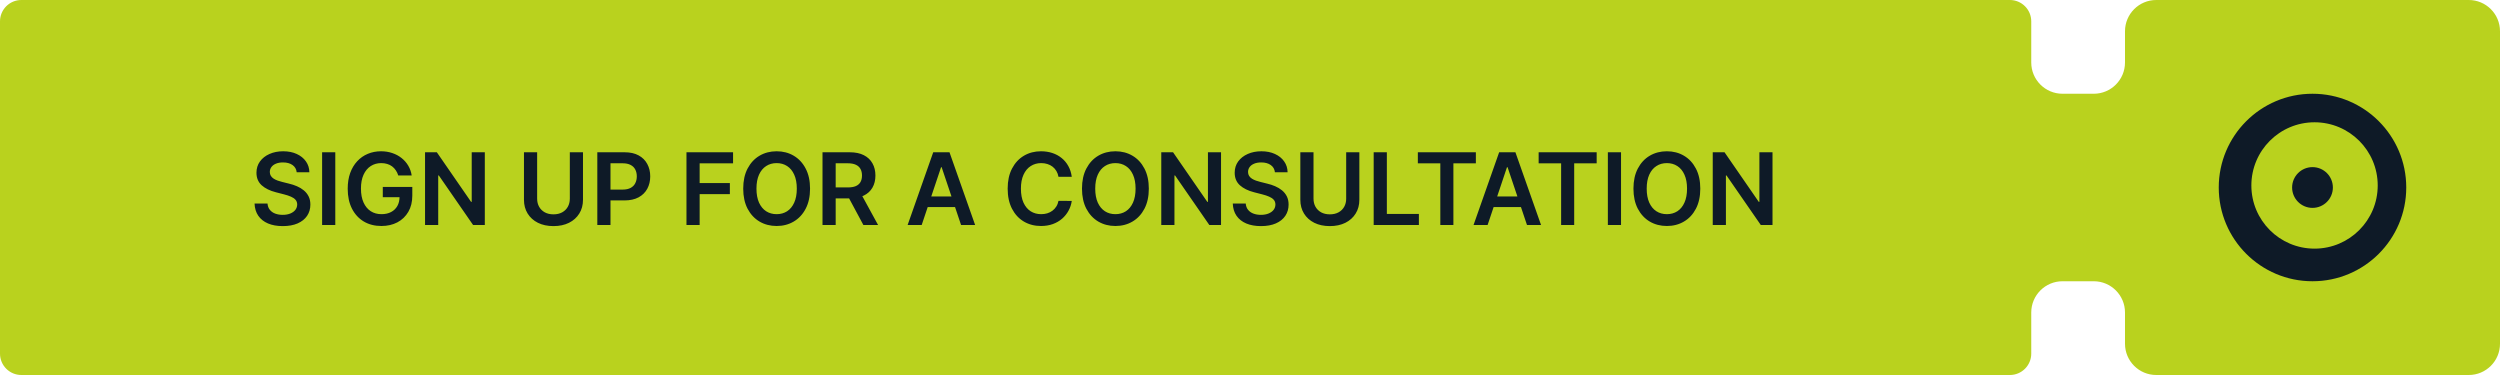 <?xml version="1.0" encoding="UTF-8"?> <svg xmlns="http://www.w3.org/2000/svg" width="400" height="60" viewBox="0 0 400 60" fill="none"><path fill-rule="evenodd" clip-rule="evenodd" d="M0 3.418C0 1.53 1.53 0 3.418 0H321.582C323.47 0 325 1.53 325 3.418V10C325 12.761 327.239 15 330 15H335C337.761 15 340 12.761 340 10V5C340 2.239 342.239 0 345 0H395C397.761 0 400 2.239 400 5V55C400 57.761 397.761 60 395 60H345C342.239 60 340 57.761 340 55V50C340 47.239 337.761 45 335 45H330C327.239 45 325 47.239 325 50V56.582C325 58.469 323.47 60 321.582 60H3.418C1.53 60 0 58.469 0 56.582V3.418Z" fill="#B9D21E"></path><path fill-rule="evenodd" clip-rule="evenodd" d="M370 45C378.284 45 385 38.284 385 30C385 21.716 378.284 15 370 15C361.716 15 355 21.716 355 30C355 38.284 361.716 45 370 45ZM370.326 39.782C375.909 39.782 380.435 35.257 380.435 29.674C380.435 24.091 375.909 19.565 370.326 19.565C364.744 19.565 360.218 24.091 360.218 29.674C360.218 35.257 364.744 39.782 370.326 39.782Z" fill="#0E1A27"></path><circle cx="369.999" cy="30" r="3.261" fill="#0E1A27"></circle><path d="M47.472 27.562C47.419 27.066 47.195 26.68 46.801 26.403C46.411 26.127 45.903 25.989 45.278 25.989C44.839 25.989 44.462 26.055 44.148 26.188C43.833 26.32 43.593 26.5 43.426 26.727C43.26 26.954 43.174 27.214 43.17 27.506C43.17 27.748 43.225 27.958 43.335 28.136C43.449 28.314 43.602 28.466 43.795 28.591C43.989 28.712 44.203 28.814 44.438 28.898C44.672 28.981 44.909 29.051 45.148 29.108L46.239 29.381C46.678 29.483 47.1 29.621 47.506 29.796C47.915 29.97 48.28 30.189 48.602 30.454C48.928 30.72 49.186 31.04 49.375 31.415C49.564 31.79 49.659 32.229 49.659 32.733C49.659 33.415 49.485 34.015 49.136 34.534C48.788 35.049 48.284 35.453 47.625 35.744C46.97 36.032 46.176 36.176 45.244 36.176C44.339 36.176 43.553 36.036 42.886 35.756C42.224 35.475 41.705 35.066 41.33 34.528C40.958 33.99 40.758 33.335 40.727 32.562H42.801C42.831 32.968 42.956 33.305 43.176 33.574C43.396 33.843 43.682 34.044 44.034 34.176C44.39 34.309 44.788 34.375 45.227 34.375C45.686 34.375 46.087 34.307 46.432 34.17C46.78 34.03 47.053 33.837 47.25 33.591C47.447 33.341 47.547 33.049 47.551 32.716C47.547 32.413 47.458 32.163 47.284 31.966C47.11 31.765 46.865 31.599 46.551 31.466C46.24 31.329 45.877 31.208 45.46 31.102L44.136 30.761C43.178 30.515 42.42 30.142 41.864 29.642C41.311 29.138 41.034 28.47 41.034 27.636C41.034 26.951 41.22 26.35 41.591 25.835C41.966 25.32 42.475 24.921 43.119 24.636C43.763 24.349 44.492 24.204 45.307 24.204C46.133 24.204 46.856 24.349 47.477 24.636C48.102 24.921 48.593 25.316 48.949 25.824C49.305 26.328 49.489 26.907 49.5 27.562H47.472ZM53.646 24.364V36H51.538V24.364H53.646ZM63.724 28.079C63.63 27.773 63.499 27.498 63.332 27.256C63.169 27.009 62.972 26.799 62.742 26.625C62.514 26.451 62.253 26.32 61.957 26.233C61.662 26.142 61.34 26.097 60.992 26.097C60.367 26.097 59.81 26.254 59.321 26.568C58.832 26.883 58.448 27.345 58.168 27.954C57.891 28.561 57.753 29.299 57.753 30.171C57.753 31.049 57.891 31.794 58.168 32.403C58.444 33.013 58.829 33.477 59.321 33.795C59.813 34.11 60.385 34.267 61.037 34.267C61.628 34.267 62.139 34.153 62.571 33.926C63.007 33.699 63.342 33.377 63.577 32.96C63.812 32.54 63.929 32.047 63.929 31.483L64.406 31.557H61.247V29.909H65.969V31.307C65.969 32.303 65.757 33.165 65.332 33.892C64.908 34.619 64.325 35.18 63.582 35.574C62.84 35.964 61.988 36.159 61.026 36.159C59.954 36.159 59.012 35.919 58.202 35.438C57.395 34.953 56.764 34.265 56.31 33.375C55.859 32.481 55.633 31.421 55.633 30.193C55.633 29.254 55.766 28.415 56.031 27.676C56.3 26.938 56.675 26.311 57.156 25.796C57.637 25.276 58.202 24.883 58.849 24.614C59.497 24.341 60.202 24.204 60.963 24.204C61.607 24.204 62.207 24.299 62.764 24.489C63.321 24.674 63.815 24.939 64.247 25.284C64.683 25.629 65.041 26.038 65.321 26.511C65.601 26.985 65.785 27.508 65.872 28.079H63.724ZM77.57 24.364V36H75.695L70.212 28.074H70.115V36H68.007V24.364H69.894L75.371 32.295H75.473V24.364H77.57ZM91.171 24.364H93.278V31.966C93.278 32.799 93.081 33.532 92.688 34.165C92.297 34.797 91.748 35.292 91.04 35.648C90.331 36 89.504 36.176 88.557 36.176C87.606 36.176 86.776 36 86.068 35.648C85.36 35.292 84.811 34.797 84.421 34.165C84.03 33.532 83.835 32.799 83.835 31.966V24.364H85.943V31.79C85.943 32.275 86.049 32.706 86.261 33.085C86.477 33.464 86.78 33.761 87.171 33.977C87.561 34.189 88.023 34.295 88.557 34.295C89.091 34.295 89.553 34.189 89.943 33.977C90.337 33.761 90.64 33.464 90.852 33.085C91.064 32.706 91.171 32.275 91.171 31.79V24.364ZM95.57 36V24.364H99.933C100.827 24.364 101.577 24.53 102.183 24.864C102.793 25.197 103.253 25.655 103.564 26.239C103.878 26.818 104.036 27.477 104.036 28.216C104.036 28.962 103.878 29.625 103.564 30.204C103.25 30.784 102.786 31.241 102.172 31.574C101.558 31.903 100.803 32.068 99.905 32.068H97.013V30.335H99.621C100.143 30.335 100.571 30.244 100.905 30.062C101.238 29.881 101.484 29.631 101.643 29.312C101.806 28.994 101.888 28.629 101.888 28.216C101.888 27.803 101.806 27.439 101.643 27.125C101.484 26.811 101.236 26.566 100.899 26.392C100.566 26.214 100.136 26.125 99.609 26.125H97.678V36H95.57ZM109.835 36V24.364H117.29V26.131H111.943V29.29H116.778V31.057H111.943V36H109.835ZM129.608 30.182C129.608 31.436 129.373 32.51 128.903 33.403C128.438 34.294 127.801 34.975 126.994 35.449C126.191 35.922 125.28 36.159 124.261 36.159C123.242 36.159 122.33 35.922 121.523 35.449C120.72 34.972 120.083 34.288 119.614 33.398C119.148 32.504 118.915 31.432 118.915 30.182C118.915 28.928 119.148 27.856 119.614 26.966C120.083 26.072 120.72 25.388 121.523 24.915C122.33 24.441 123.242 24.204 124.261 24.204C125.28 24.204 126.191 24.441 126.994 24.915C127.801 25.388 128.438 26.072 128.903 26.966C129.373 27.856 129.608 28.928 129.608 30.182ZM127.489 30.182C127.489 29.299 127.35 28.555 127.074 27.949C126.801 27.339 126.422 26.879 125.938 26.568C125.453 26.254 124.894 26.097 124.261 26.097C123.629 26.097 123.07 26.254 122.585 26.568C122.1 26.879 121.72 27.339 121.443 27.949C121.17 28.555 121.034 29.299 121.034 30.182C121.034 31.064 121.17 31.811 121.443 32.42C121.72 33.026 122.1 33.487 122.585 33.801C123.07 34.112 123.629 34.267 124.261 34.267C124.894 34.267 125.453 34.112 125.938 33.801C126.422 33.487 126.801 33.026 127.074 32.42C127.35 31.811 127.489 31.064 127.489 30.182ZM131.601 36V24.364H135.964C136.858 24.364 137.608 24.519 138.214 24.829C138.824 25.14 139.285 25.576 139.595 26.136C139.91 26.693 140.067 27.343 140.067 28.085C140.067 28.831 139.908 29.479 139.589 30.028C139.275 30.574 138.811 30.996 138.197 31.296C137.584 31.591 136.83 31.739 135.936 31.739H132.828V29.989H135.652C136.175 29.989 136.603 29.917 136.936 29.773C137.269 29.625 137.516 29.411 137.675 29.131C137.838 28.847 137.919 28.498 137.919 28.085C137.919 27.672 137.838 27.32 137.675 27.028C137.512 26.733 137.264 26.509 136.93 26.358C136.597 26.203 136.167 26.125 135.641 26.125H133.709V36H131.601ZM137.612 30.727L140.493 36H138.141L135.311 30.727H137.612ZM147.47 36H145.22L149.317 24.364H151.919L156.021 36H153.771L150.663 26.75H150.572L147.47 36ZM147.544 31.438H153.68V33.131H147.544V31.438ZM171.483 28.29H169.358C169.297 27.941 169.186 27.633 169.023 27.364C168.86 27.091 168.657 26.86 168.415 26.671C168.172 26.481 167.896 26.339 167.585 26.244C167.278 26.146 166.947 26.097 166.591 26.097C165.958 26.097 165.398 26.256 164.909 26.574C164.42 26.888 164.038 27.35 163.761 27.96C163.485 28.566 163.347 29.307 163.347 30.182C163.347 31.072 163.485 31.822 163.761 32.432C164.042 33.038 164.424 33.496 164.909 33.807C165.398 34.114 165.956 34.267 166.585 34.267C166.934 34.267 167.259 34.222 167.562 34.131C167.869 34.036 168.144 33.898 168.386 33.716C168.633 33.534 168.839 33.311 169.006 33.045C169.176 32.78 169.294 32.477 169.358 32.136L171.483 32.148C171.403 32.701 171.231 33.22 170.966 33.705C170.705 34.189 170.362 34.617 169.938 34.989C169.513 35.356 169.017 35.644 168.449 35.852C167.881 36.057 167.25 36.159 166.557 36.159C165.534 36.159 164.621 35.922 163.818 35.449C163.015 34.975 162.383 34.292 161.92 33.398C161.458 32.504 161.227 31.432 161.227 30.182C161.227 28.928 161.46 27.856 161.926 26.966C162.392 26.072 163.027 25.388 163.83 24.915C164.633 24.441 165.542 24.204 166.557 24.204C167.205 24.204 167.807 24.296 168.364 24.477C168.92 24.659 169.417 24.926 169.852 25.278C170.288 25.627 170.646 26.055 170.926 26.562C171.21 27.066 171.396 27.642 171.483 28.29ZM183.811 30.182C183.811 31.436 183.576 32.51 183.107 33.403C182.641 34.294 182.004 34.975 181.197 35.449C180.394 35.922 179.483 36.159 178.464 36.159C177.446 36.159 176.533 35.922 175.726 35.449C174.923 34.972 174.286 34.288 173.817 33.398C173.351 32.504 173.118 31.432 173.118 30.182C173.118 28.928 173.351 27.856 173.817 26.966C174.286 26.072 174.923 25.388 175.726 24.915C176.533 24.441 177.446 24.204 178.464 24.204C179.483 24.204 180.394 24.441 181.197 24.915C182.004 25.388 182.641 26.072 183.107 26.966C183.576 27.856 183.811 28.928 183.811 30.182ZM181.692 30.182C181.692 29.299 181.554 28.555 181.277 27.949C181.004 27.339 180.625 26.879 180.141 26.568C179.656 26.254 179.097 26.097 178.464 26.097C177.832 26.097 177.273 26.254 176.788 26.568C176.304 26.879 175.923 27.339 175.646 27.949C175.374 28.555 175.237 29.299 175.237 30.182C175.237 31.064 175.374 31.811 175.646 32.42C175.923 33.026 176.304 33.487 176.788 33.801C177.273 34.112 177.832 34.267 178.464 34.267C179.097 34.267 179.656 34.112 180.141 33.801C180.625 33.487 181.004 33.026 181.277 32.42C181.554 31.811 181.692 31.064 181.692 30.182ZM195.366 24.364V36H193.491L188.009 28.074H187.912V36H185.804V24.364H187.69L193.168 32.295H193.27V24.364H195.366ZM203.987 27.562C203.934 27.066 203.711 26.68 203.317 26.403C202.927 26.127 202.419 25.989 201.794 25.989C201.355 25.989 200.978 26.055 200.663 26.188C200.349 26.32 200.108 26.5 199.942 26.727C199.775 26.954 199.69 27.214 199.686 27.506C199.686 27.748 199.741 27.958 199.851 28.136C199.964 28.314 200.118 28.466 200.311 28.591C200.504 28.712 200.718 28.814 200.953 28.898C201.188 28.981 201.425 29.051 201.663 29.108L202.754 29.381C203.194 29.483 203.616 29.621 204.021 29.796C204.43 29.97 204.796 30.189 205.118 30.454C205.444 30.72 205.701 31.04 205.891 31.415C206.08 31.79 206.175 32.229 206.175 32.733C206.175 33.415 206 34.015 205.652 34.534C205.304 35.049 204.8 35.453 204.141 35.744C203.485 36.032 202.692 36.176 201.76 36.176C200.855 36.176 200.069 36.036 199.402 35.756C198.739 35.475 198.22 35.066 197.845 34.528C197.474 33.99 197.273 33.335 197.243 32.562H199.317C199.347 32.968 199.472 33.305 199.692 33.574C199.911 33.843 200.197 34.044 200.55 34.176C200.906 34.309 201.304 34.375 201.743 34.375C202.201 34.375 202.603 34.307 202.947 34.17C203.296 34.03 203.569 33.837 203.766 33.591C203.963 33.341 204.063 33.049 204.067 32.716C204.063 32.413 203.974 32.163 203.8 31.966C203.625 31.765 203.381 31.599 203.067 31.466C202.756 31.329 202.393 31.208 201.976 31.102L200.652 30.761C199.694 30.515 198.936 30.142 198.379 29.642C197.826 29.138 197.55 28.47 197.55 27.636C197.55 26.951 197.735 26.35 198.107 25.835C198.482 25.32 198.991 24.921 199.635 24.636C200.279 24.349 201.008 24.204 201.822 24.204C202.648 24.204 203.372 24.349 203.993 24.636C204.618 24.921 205.108 25.316 205.464 25.824C205.821 26.328 206.004 26.907 206.016 27.562H203.987ZM215.389 24.364H217.497V31.966C217.497 32.799 217.3 33.532 216.906 34.165C216.516 34.797 215.967 35.292 215.259 35.648C214.55 36 213.723 36.176 212.776 36.176C211.825 36.176 210.995 36 210.287 35.648C209.579 35.292 209.029 34.797 208.639 34.165C208.249 33.532 208.054 32.799 208.054 31.966V24.364H210.162V31.79C210.162 32.275 210.268 32.706 210.48 33.085C210.696 33.464 210.999 33.761 211.389 33.977C211.779 34.189 212.241 34.295 212.776 34.295C213.31 34.295 213.772 34.189 214.162 33.977C214.556 33.761 214.859 33.464 215.071 33.085C215.283 32.706 215.389 32.275 215.389 31.79V24.364ZM219.788 36V24.364H221.896V34.233H227.021V36H219.788ZM226.855 26.131V24.364H236.139V26.131H232.543V36H230.452V26.131H226.855ZM238.017 36H235.767L239.864 24.364H242.466L246.568 36H244.318L241.21 26.75H241.119L238.017 36ZM238.091 31.438H244.227V33.131H238.091V31.438ZM246.183 26.131V24.364H255.467V26.131H251.871V36H249.78V26.131H246.183ZM259.365 24.364V36H257.257V24.364H259.365ZM272.045 30.182C272.045 31.436 271.811 32.51 271.341 33.403C270.875 34.294 270.239 34.975 269.432 35.449C268.629 35.922 267.718 36.159 266.699 36.159C265.68 36.159 264.767 35.922 263.96 35.449C263.157 34.972 262.521 34.288 262.051 33.398C261.585 32.504 261.352 31.432 261.352 30.182C261.352 28.928 261.585 27.856 262.051 26.966C262.521 26.072 263.157 25.388 263.96 24.915C264.767 24.441 265.68 24.204 266.699 24.204C267.718 24.204 268.629 24.441 269.432 24.915C270.239 25.388 270.875 26.072 271.341 26.966C271.811 27.856 272.045 28.928 272.045 30.182ZM269.926 30.182C269.926 29.299 269.788 28.555 269.511 27.949C269.239 27.339 268.86 26.879 268.375 26.568C267.89 26.254 267.331 26.097 266.699 26.097C266.066 26.097 265.508 26.254 265.023 26.568C264.538 26.879 264.157 27.339 263.881 27.949C263.608 28.555 263.472 29.299 263.472 30.182C263.472 31.064 263.608 31.811 263.881 32.42C264.157 33.026 264.538 33.487 265.023 33.801C265.508 34.112 266.066 34.267 266.699 34.267C267.331 34.267 267.89 34.112 268.375 33.801C268.86 33.487 269.239 33.026 269.511 32.42C269.788 31.811 269.926 31.064 269.926 30.182ZM283.601 24.364V36H281.726L276.243 28.074H276.146V36H274.038V24.364H275.925L281.402 32.295H281.504V24.364H283.601Z" fill="#0E1A27"></path></svg> 